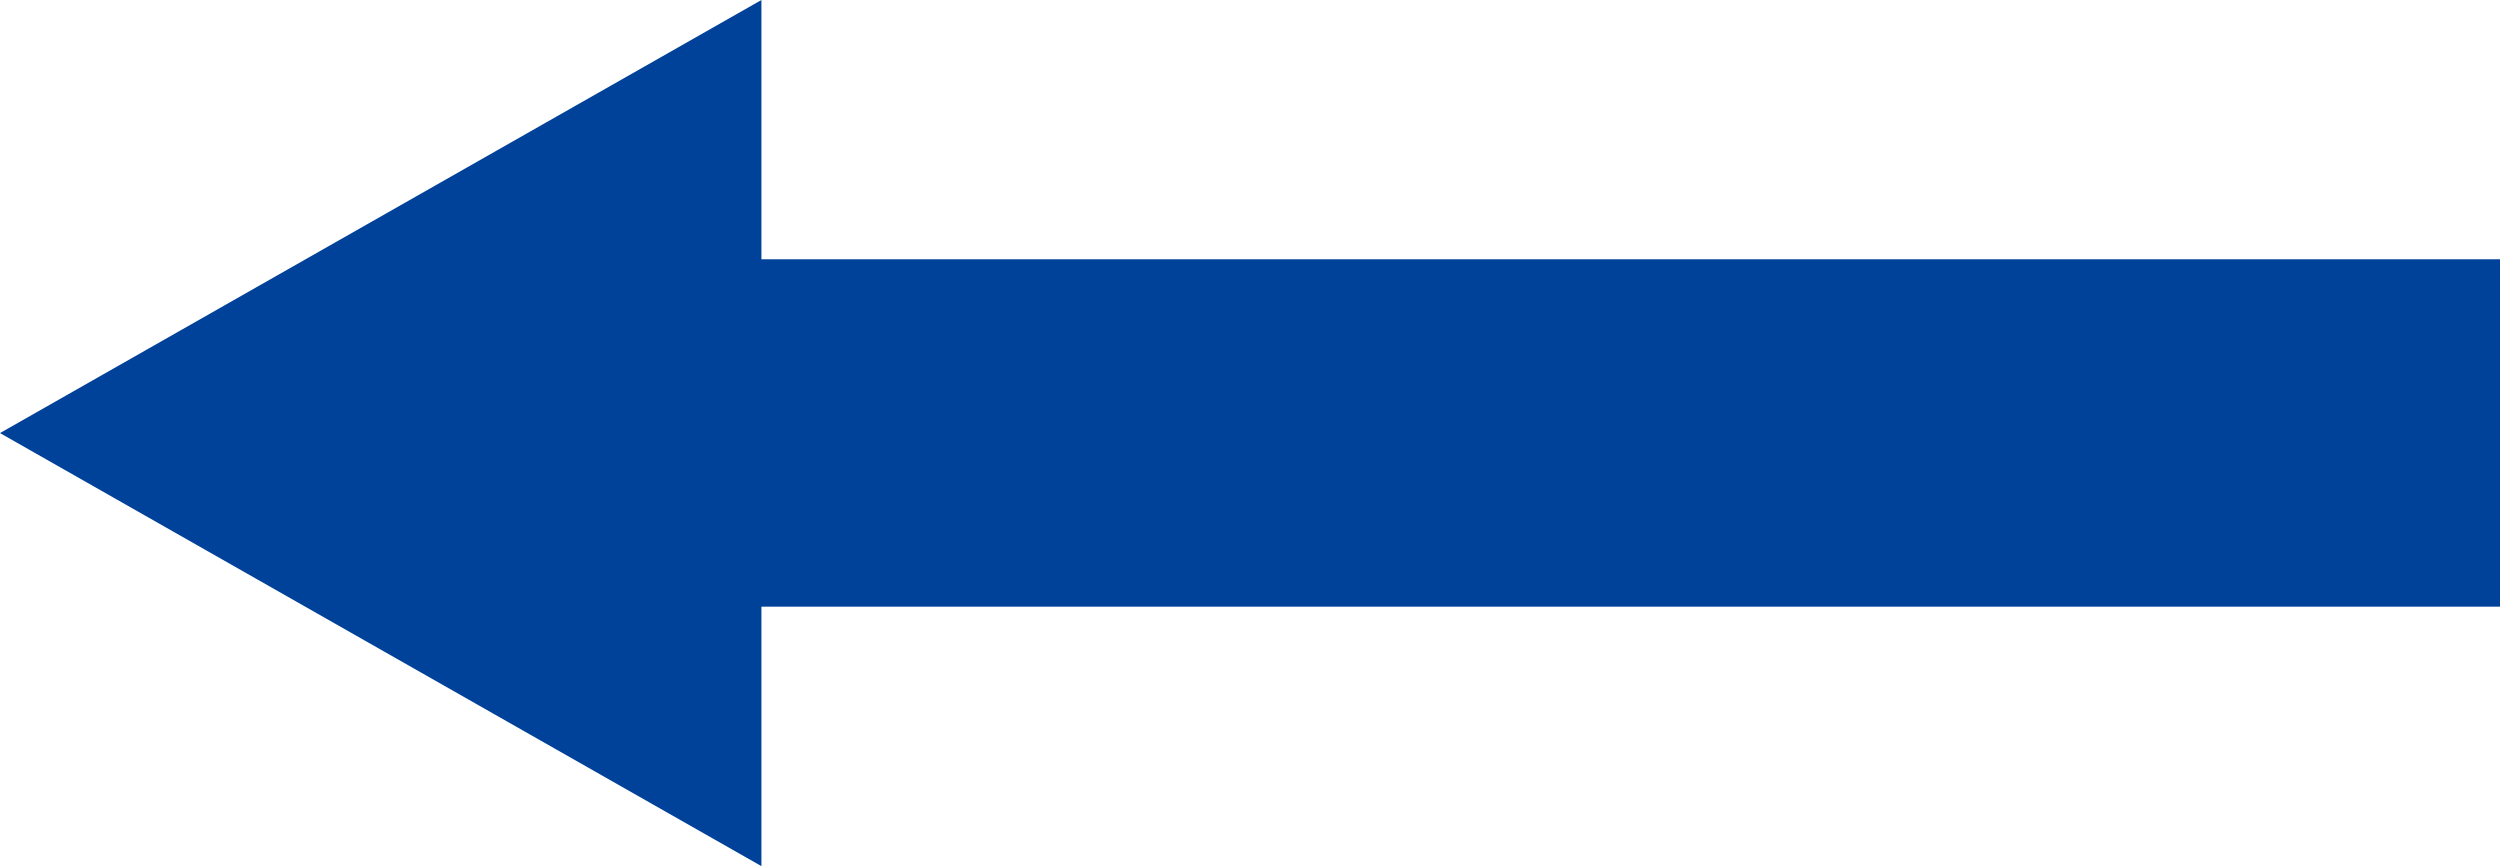 <?xml version="1.0" encoding="UTF-8"?><svg id="Layer_2" xmlns="http://www.w3.org/2000/svg" viewBox="0 0 127 44"><defs><style>.cls-1{fill:#004199;stroke-width:0px;}</style></defs><g id="_レイヤー_1"><polygon class="cls-1" points="38.68 0 0 22 38.68 44 38.68 30.82 127 30.82 127 13.17 38.68 13.17 38.68 0"/></g></svg>